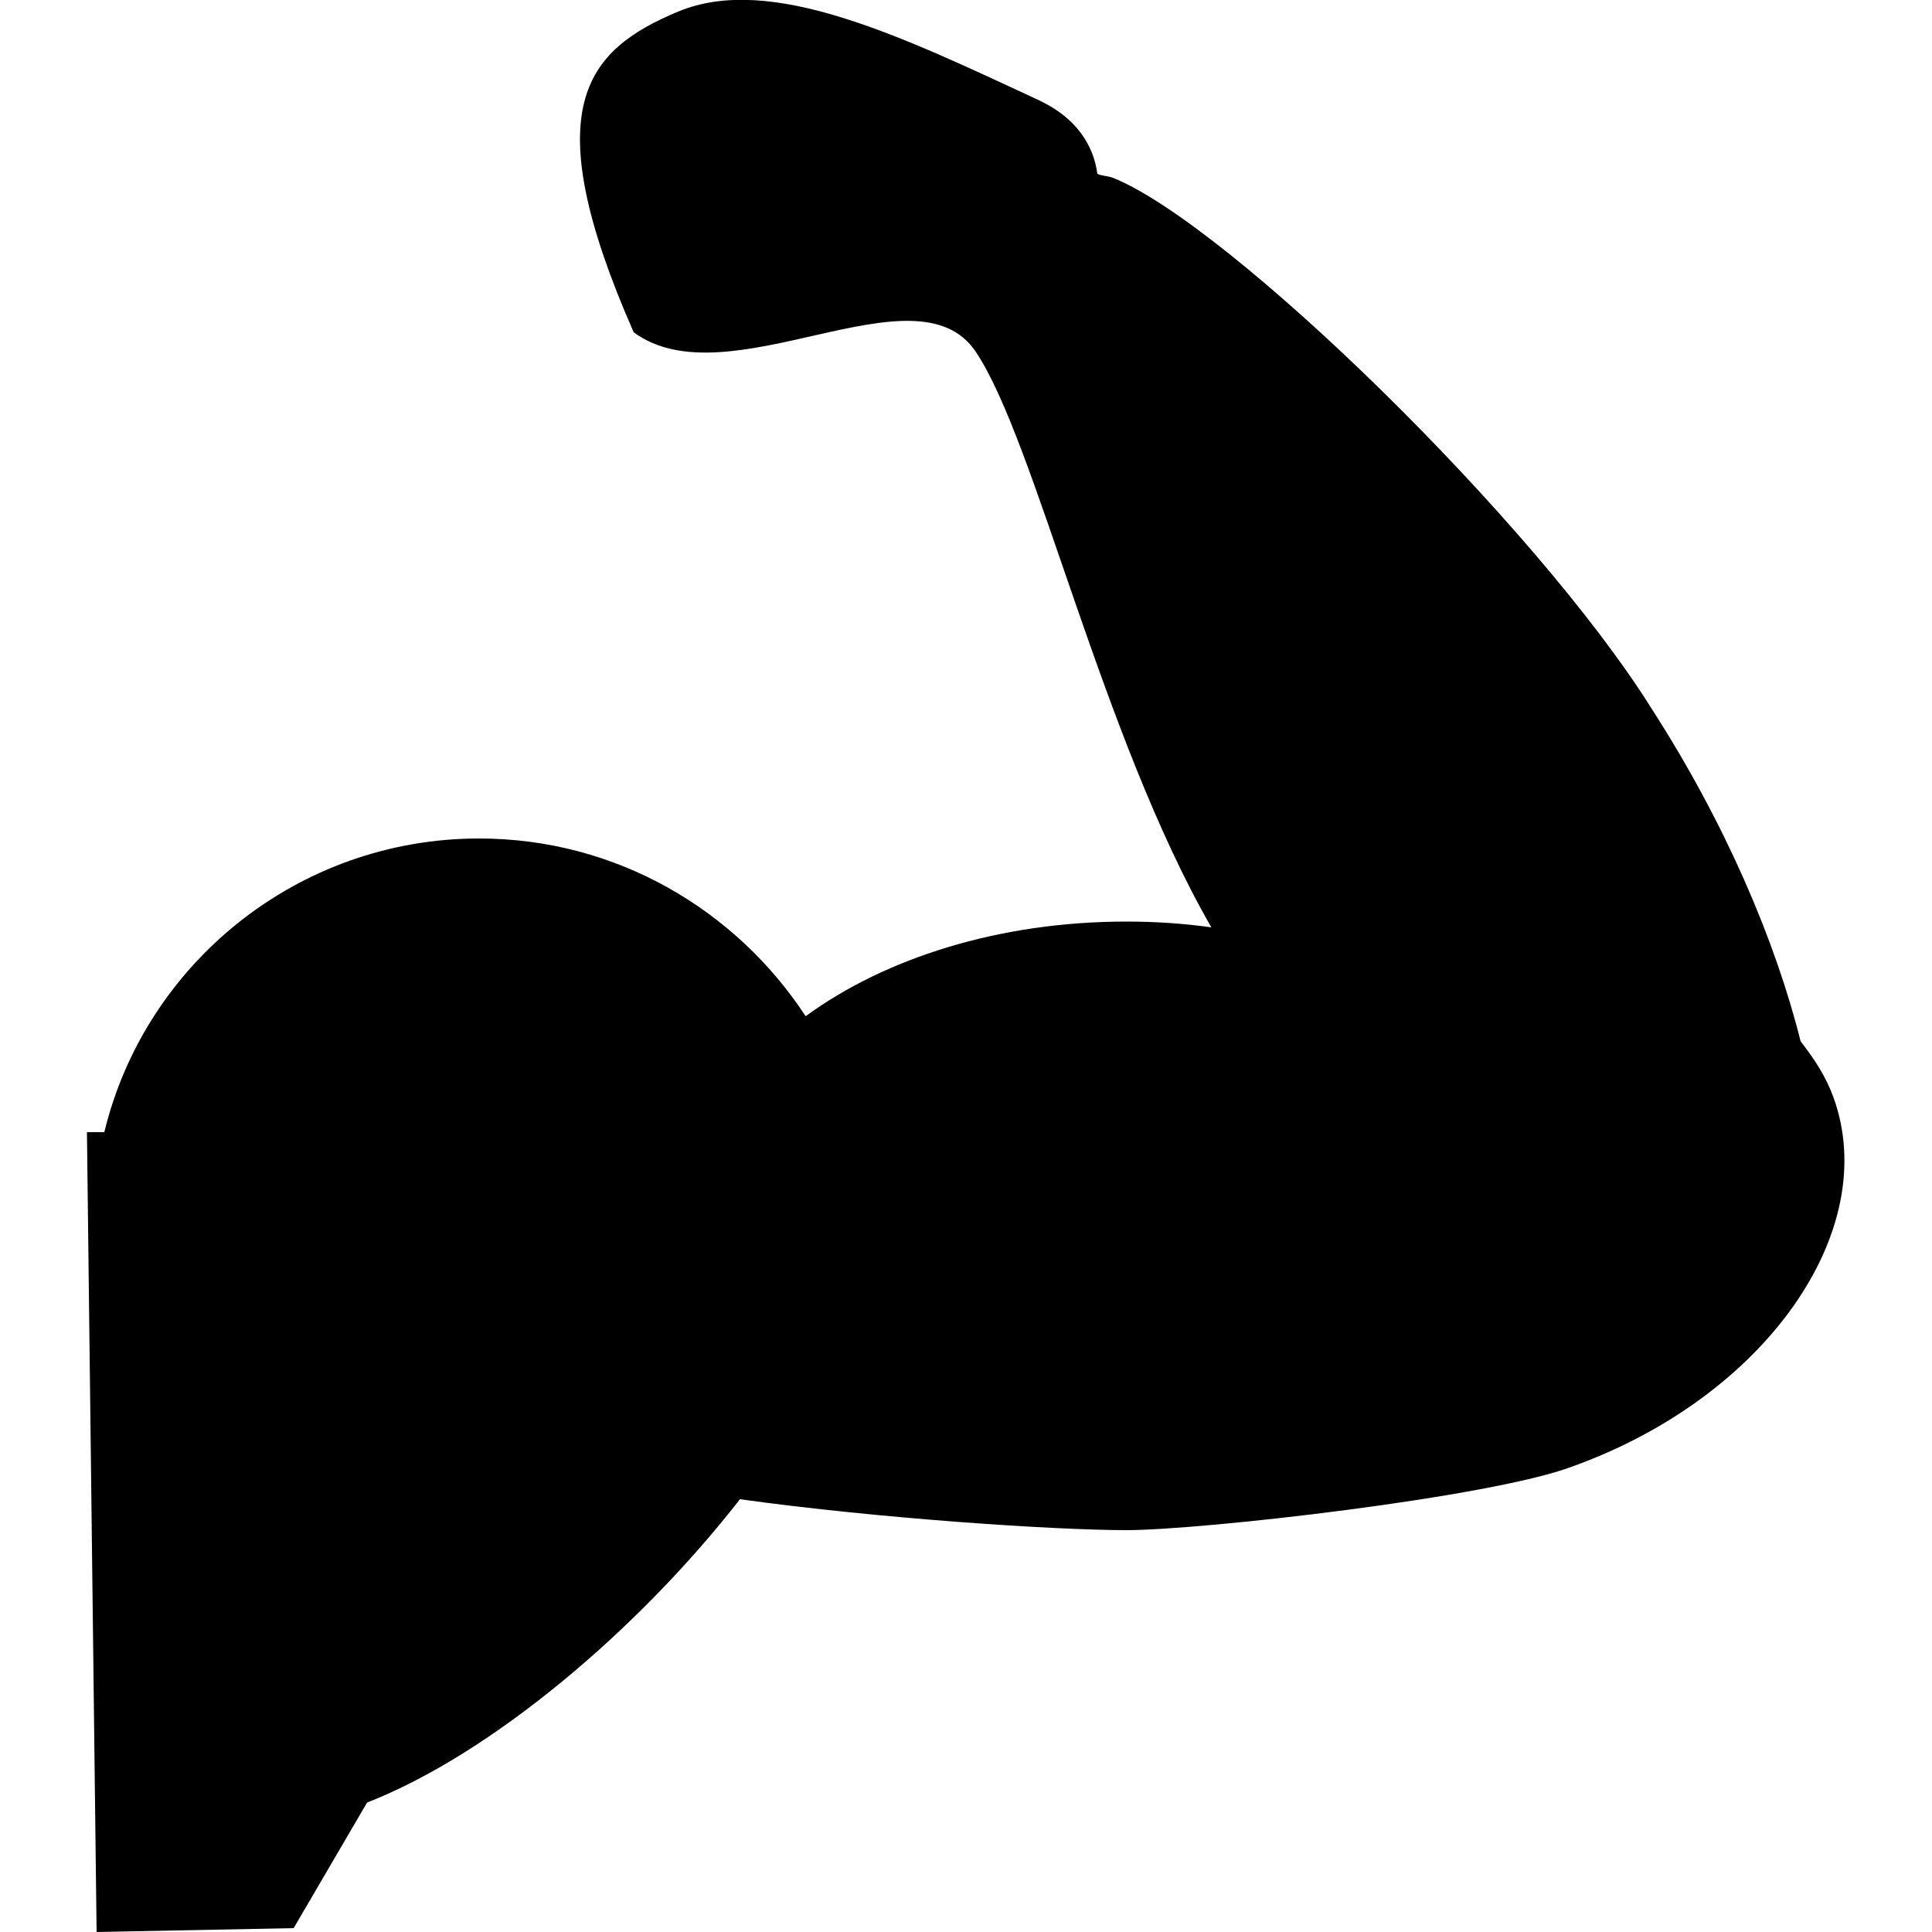 <svg width="64" height="64" viewBox="0 0 1000 1000" xmlns="http://www.w3.org/2000/svg"><path d="M949 568c-4-11-10-20-17-29-13-52-39-113-77-172-60-96-219-251-279-275-3-1-6-1-8-2-2-15-11-29-30-38-71-33-139-66-187-46s-74 50-23 166c49 36 146-36 177 10s65 199 122 298c-14-2-29-3-44-3-66 0-125 19-166 49-36-55-98-92-169-92-94 0-173 65-194 152h-9l5 414 102-2 38-65c64-25 140-89 193-157 72 10 163 16 200 16 39 0 189-17 231-33 100-36 160-122 135-191z"/></svg>